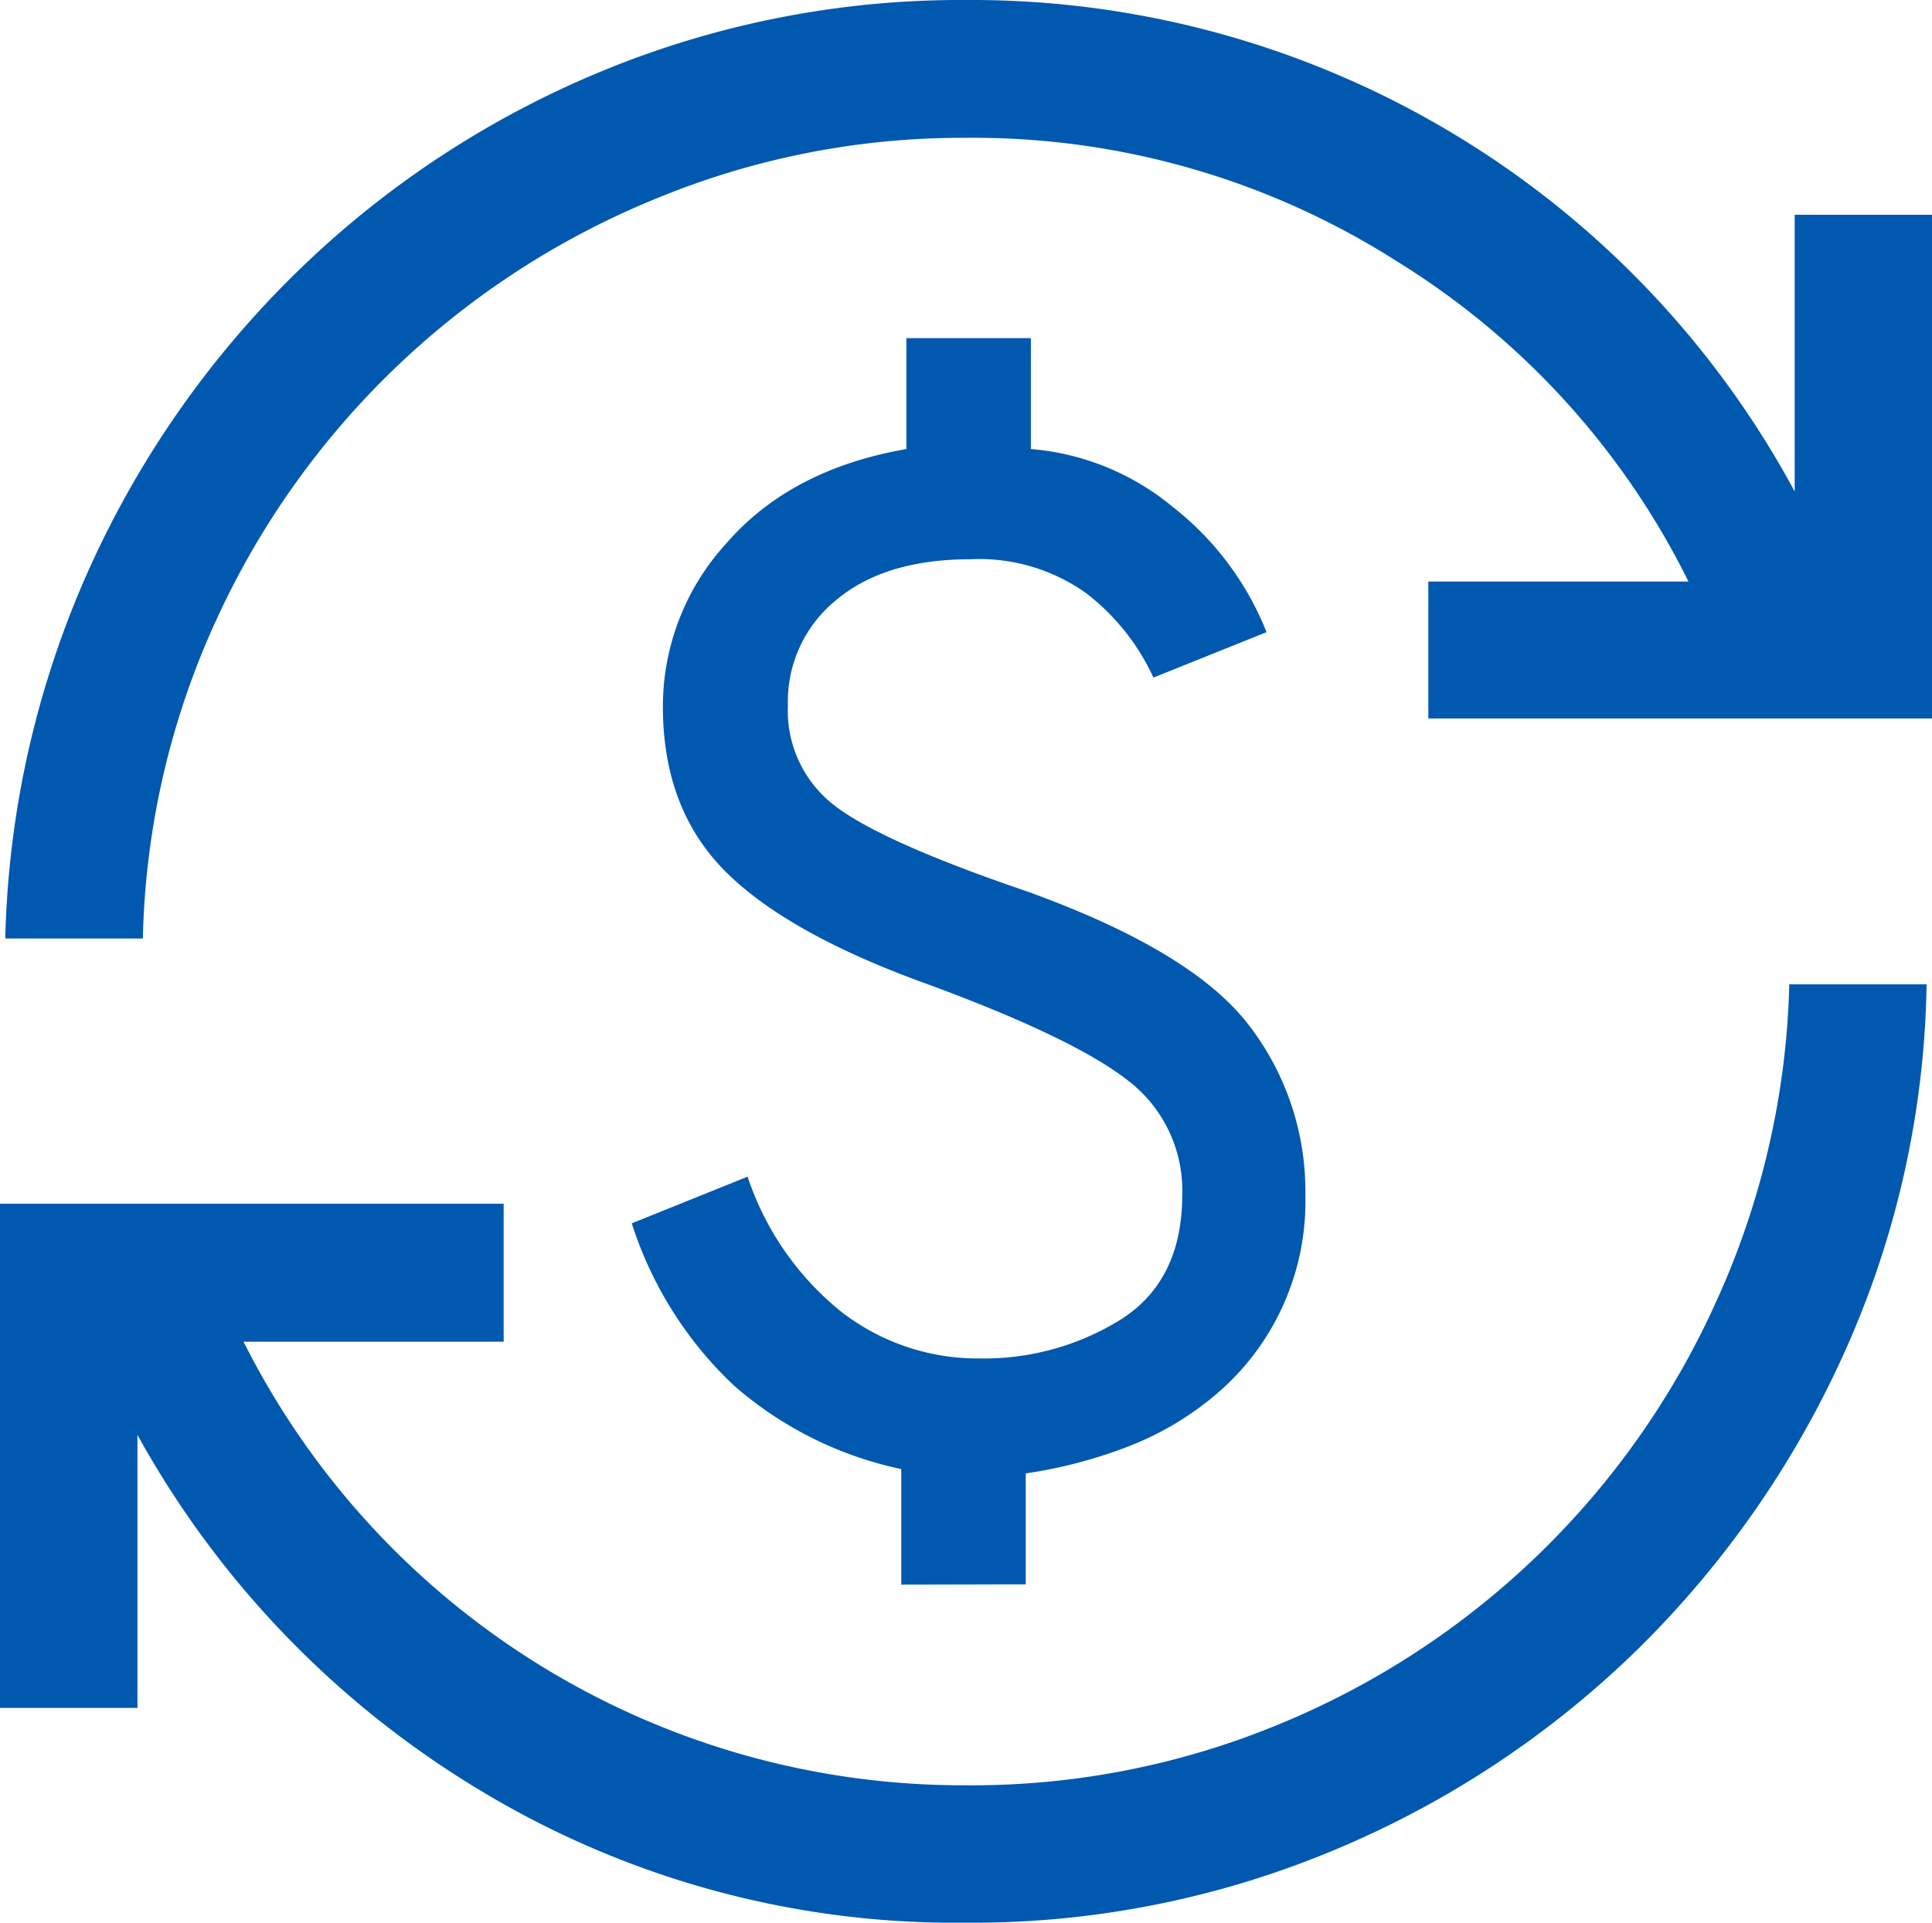 <svg xmlns="http://www.w3.org/2000/svg" viewBox="0 0 142.81 142.16"><defs><style>.cls-1{fill:#0058af;}</style></defs><title>Ativo 8</title><g id="Camada_2" data-name="Camada 2"><g id="Camada_1-2" data-name="Camada 1"><path class="cls-1" d="M71.41,142.16a67.86,67.86,0,0,1-35.94-9.8,70.27,70.27,0,0,1-25.31-26.27v20.19H0V89H37.23V99.2H18A59.51,59.51,0,0,0,71.41,132a59.38,59.38,0,0,0,23.32-4.59A60.77,60.77,0,0,0,126.92,96.1a60,60,0,0,0,5.34-23.32h10.15a68.74,68.74,0,0,1-6,27.05,72.52,72.52,0,0,1-15.31,22.07,71.21,71.21,0,0,1-22.39,14.85A69.24,69.24,0,0,1,71.41,142.16Zm-4.79-25v-8.54a27.37,27.37,0,0,1-12.36-6.17,28.27,28.27,0,0,1-7.56-12L55.26,87A21.53,21.53,0,0,0,62.2,97a16.44,16.44,0,0,0,10.23,3.44A19.12,19.12,0,0,0,82.8,97.59q4.59-2.88,4.59-9.25a10.23,10.23,0,0,0-4-8.44q-4-3.14-14.74-7.1-10.44-3.75-15.06-8.4T49,52.13a17.88,17.88,0,0,1,4.73-12Q58.47,34.69,67,33.2V25H76.2v8.2a18.85,18.85,0,0,1,10.5,4.29,22.09,22.09,0,0,1,6.92,9.25L85.26,50.1a16.55,16.55,0,0,0-5-6.26,13.61,13.61,0,0,0-8.53-2.49q-6.31,0-9.9,3a9.66,9.66,0,0,0-3.59,7.79,8.84,8.84,0,0,0,3.5,7.46q3.5,2.67,14.18,6.31,12.19,4.4,16.38,9.87a20.11,20.11,0,0,1,4.19,12.58A18.7,18.7,0,0,1,90,103a22.62,22.62,0,0,1-6.58,3.94,35.14,35.14,0,0,1-7.6,2v8.2ZM.39,69.39A70.63,70.63,0,0,1,6.62,42a72,72,0,0,1,15.44-22A71,71,0,0,1,44.42,5.29,69.5,69.5,0,0,1,71.41,0a69.13,69.13,0,0,1,61.25,36.34V15.88h10.15V53.12H105.58V43h19.23a58.09,58.09,0,0,0-21.54-23.67,58.23,58.23,0,0,0-31.86-9.14,59.21,59.21,0,0,0-23,4.53A61.05,61.05,0,0,0,16,45.81a59.46,59.46,0,0,0-5.44,23.58Z"/></g></g></svg>